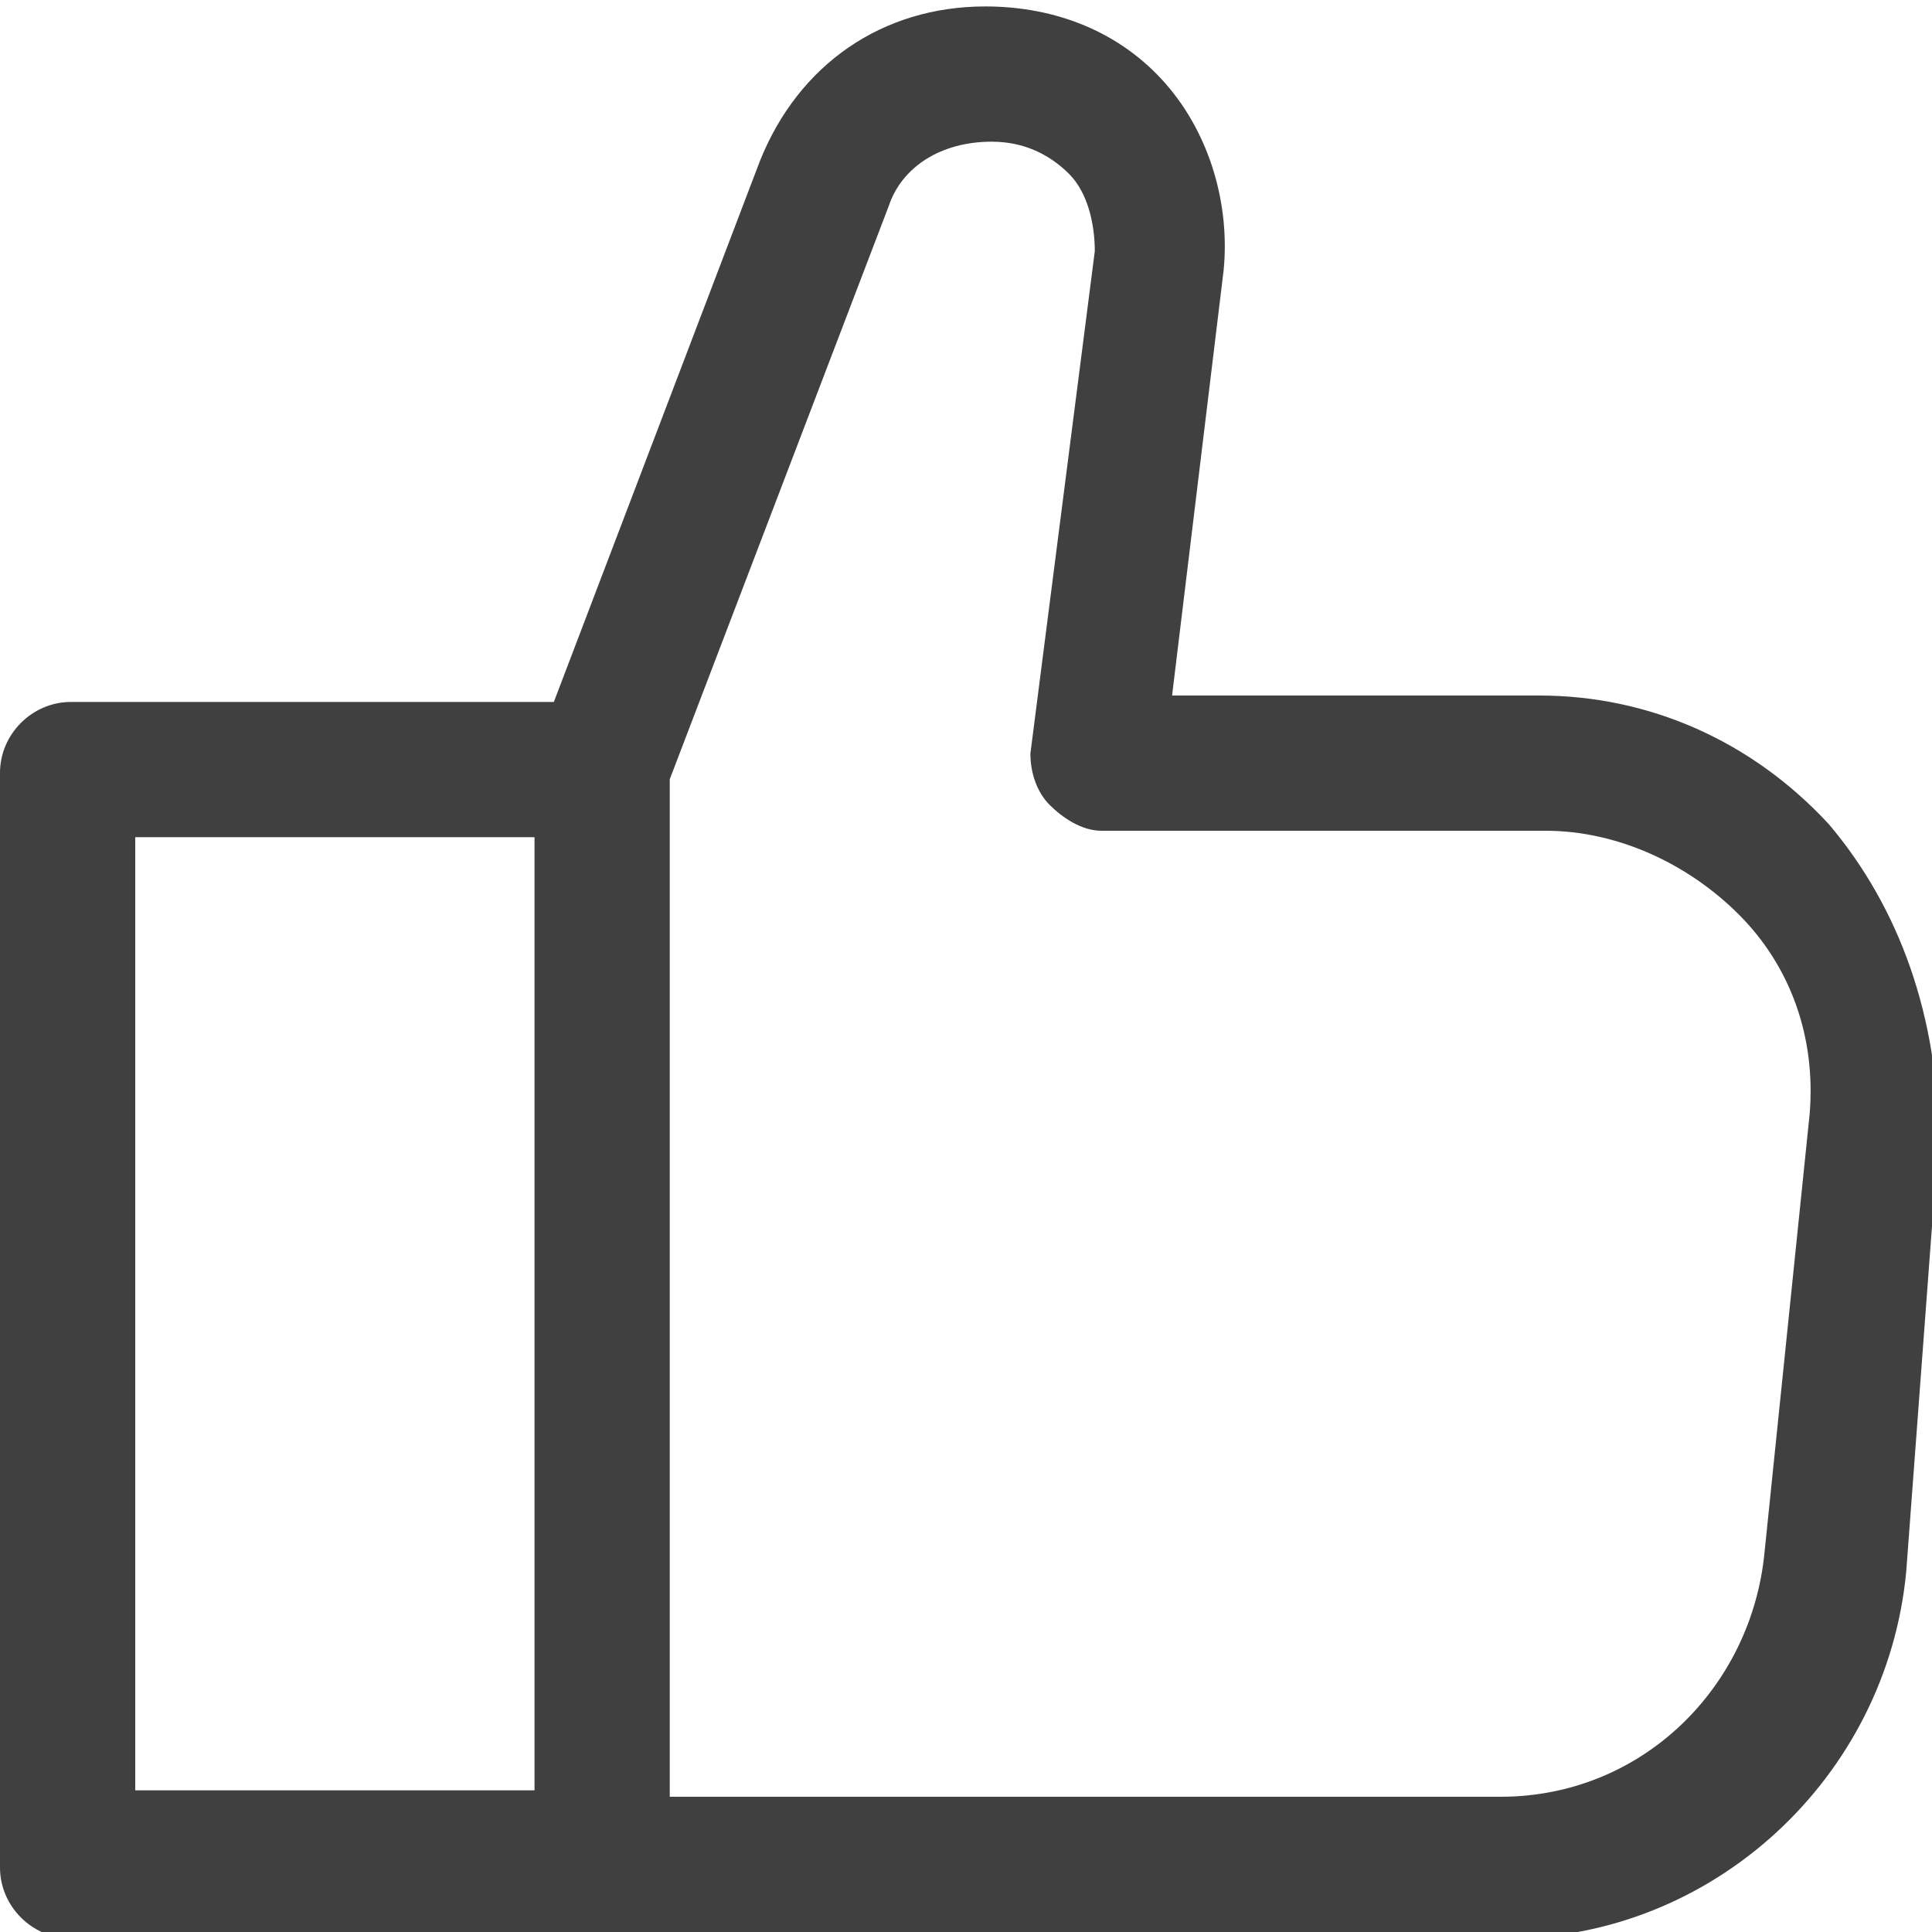 <svg xmlns="http://www.w3.org/2000/svg" viewBox="0 0 30 30">
    <path fill="#404040" d="M28.4 12.8c-1.2-1.3-2.8-2-4.5-2h-5.7l.8-6.6c.1-1-.2-2.1-.9-2.9S16.4.1 15.3.1c-1.6 0-2.9.9-3.5 2.4l-3.2 8.4H1.1c-.6 0-1.1.5-1.1 1.1v17c0 .6.5 1.1 1.1 1.1h22.3c3.2 0 5.9-2.5 6.2-5.7l.5-6.7c0-1.9-.6-3.6-1.7-4.9M2.1 13h6.2v14.8H2.1zm25.3 11.1c-.2 2.1-1.9 3.8-4.1 3.8H10.4V12.1l3.4-8.9c.2-.6.8-1 1.6-1 .5 0 .9.2 1.2.5s.4.8.4 1.2l-1 7.8c0 .3.1.6.3.8s.5.4.8.4H24c1.1 0 2.2.5 3 1.3s1.2 1.9 1.1 3.1z"/>
</svg>
